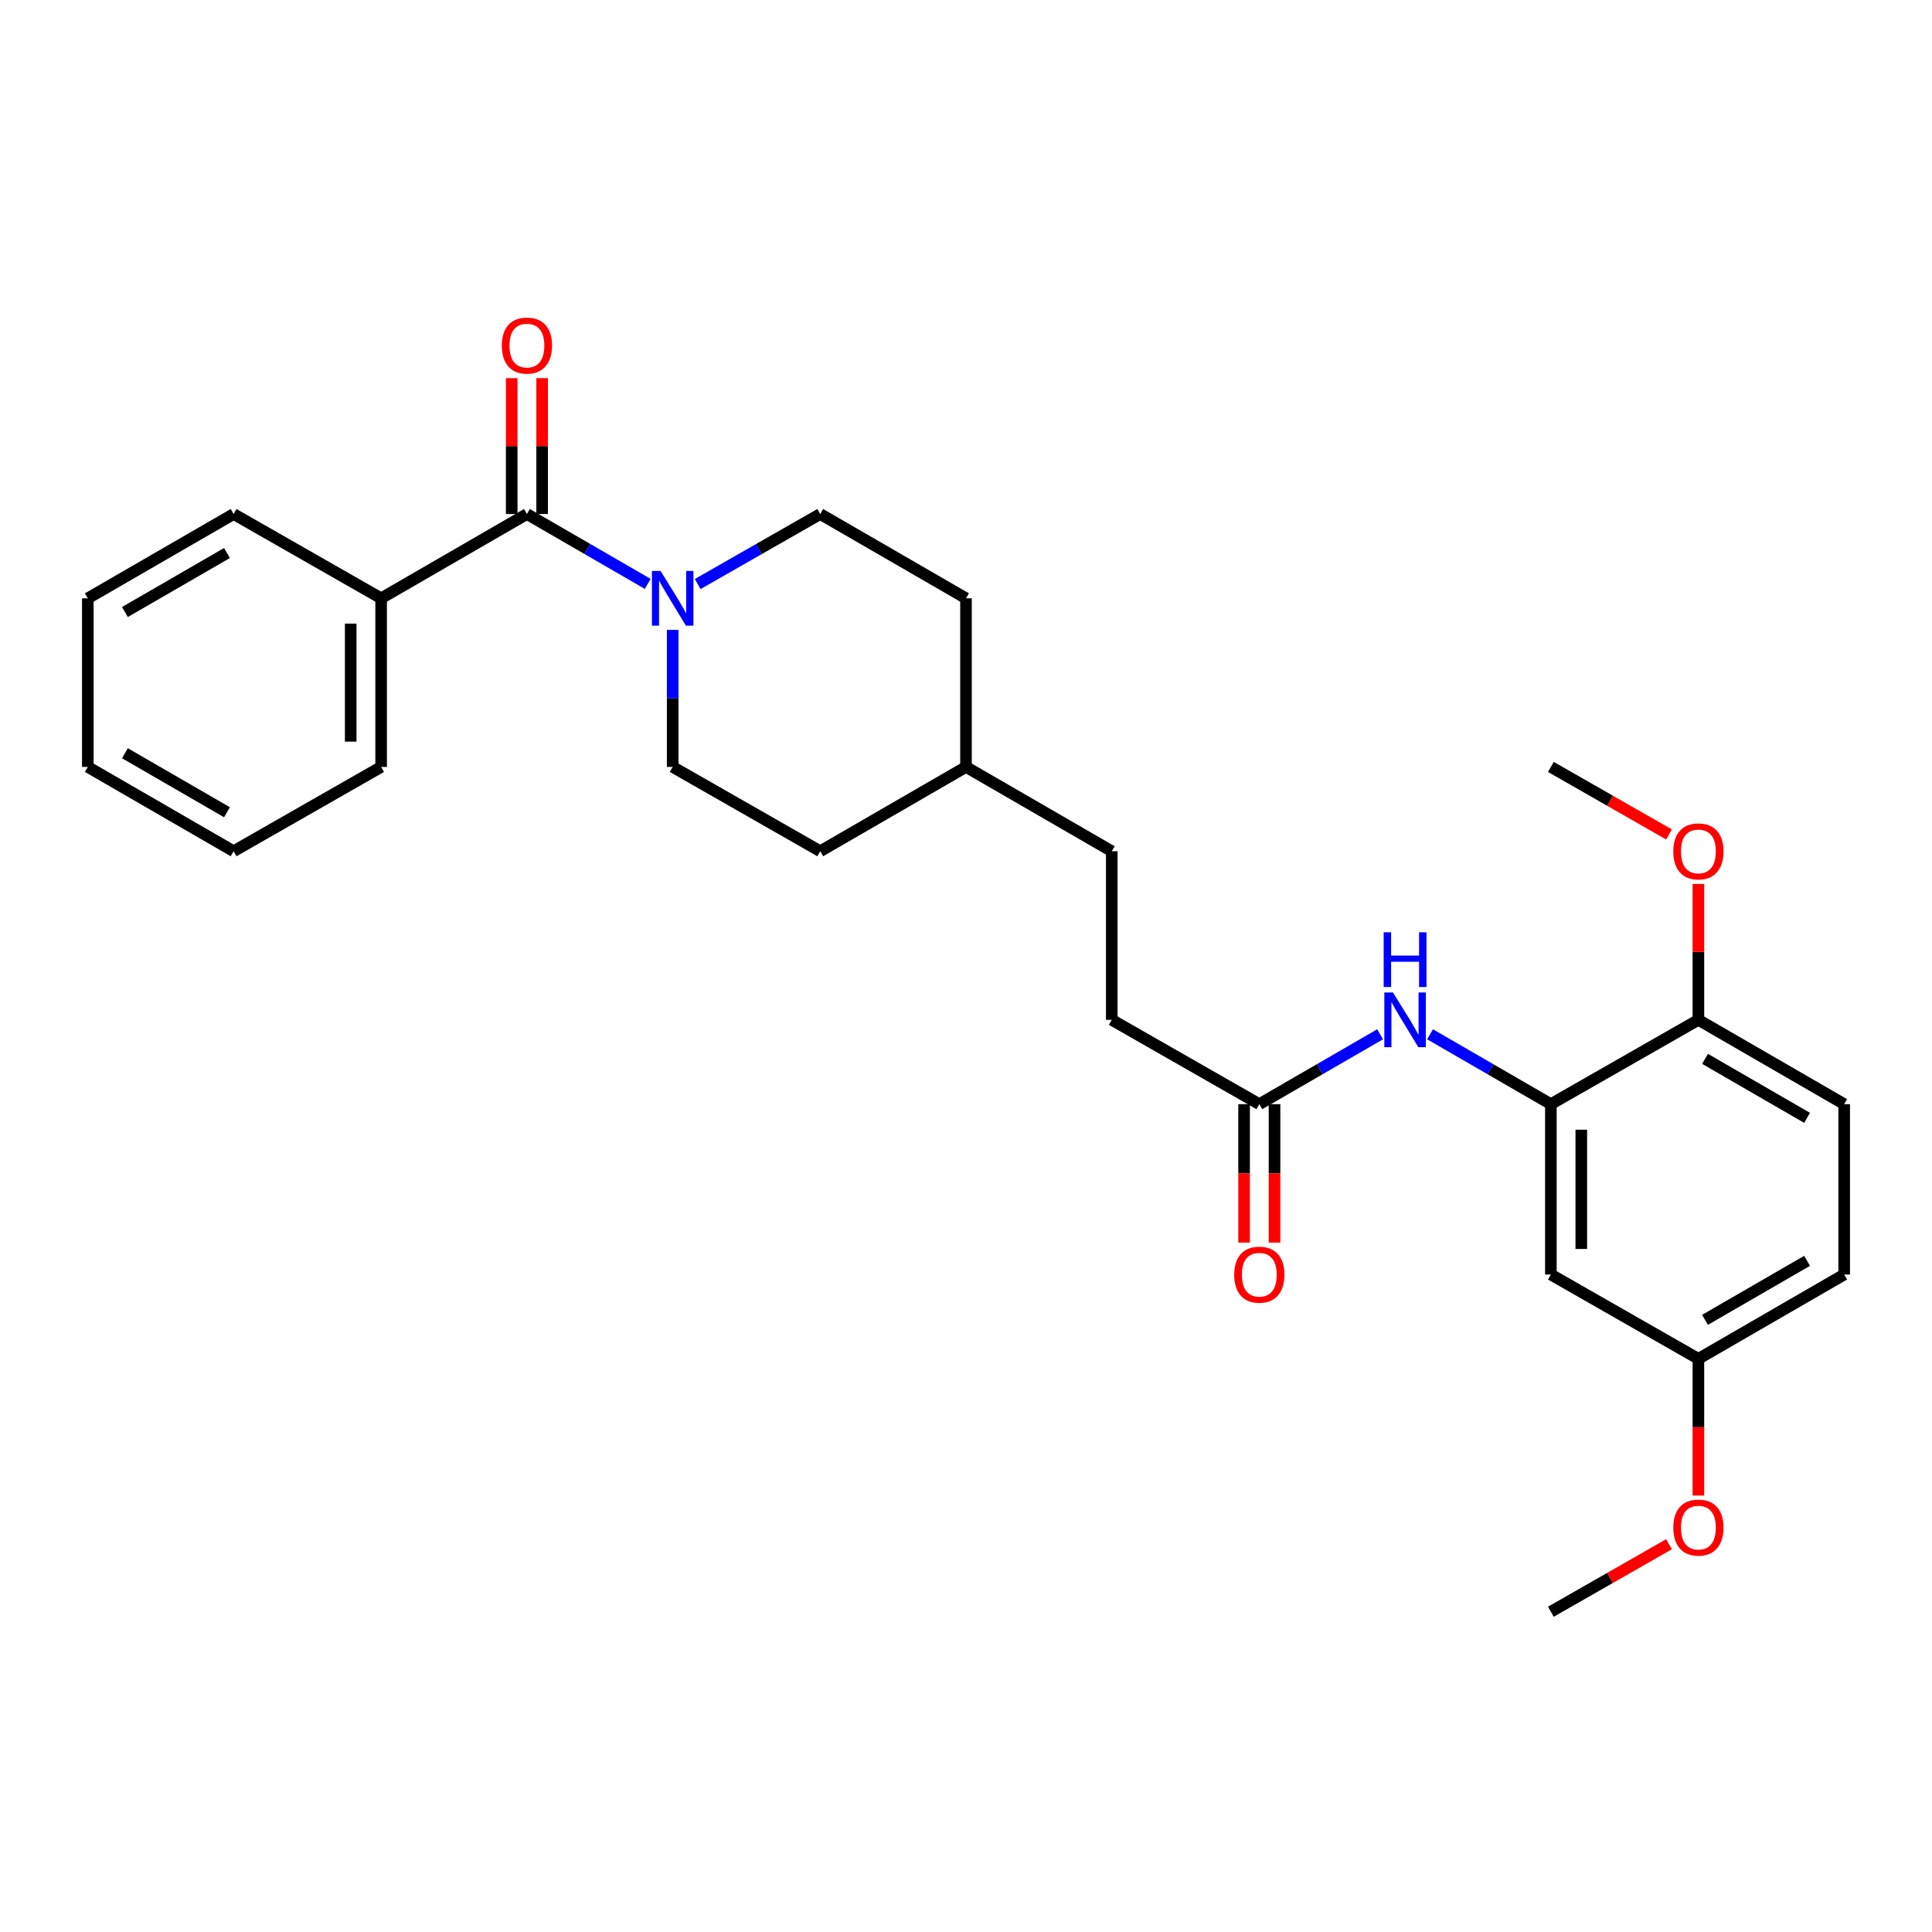 <?xml version='1.0' encoding='iso-8859-1'?>
<svg version='1.1' baseProfile='full'
              xmlns='http://www.w3.org/2000/svg'
                      xmlns:rdkit='http://www.rdkit.org/xml'
                      xmlns:xlink='http://www.w3.org/1999/xlink'
                  xml:space='preserve'
width='1000px' height='1000px' viewBox='0 0 1000 1000'>
<!-- END OF HEADER -->
<rect style='opacity:1.0;fill:#FFFFFF;stroke:none' width='1000' height='1000' x='0' y='0'> </rect>
<path class='bond-0' d='M 272.732,266.06 L 303.997,284.139' style='fill:none;fill-rule:evenodd;stroke:#000000;stroke-width:6px;stroke-linecap:butt;stroke-linejoin:miter;stroke-opacity:1' />
<path class='bond-0' d='M 303.997,284.139 L 335.263,302.218' style='fill:none;fill-rule:evenodd;stroke:#0000FF;stroke-width:6px;stroke-linecap:butt;stroke-linejoin:miter;stroke-opacity:1' />
<path class='bond-1' d='M 280.608,266.06 L 280.608,230.895' style='fill:none;fill-rule:evenodd;stroke:#000000;stroke-width:6px;stroke-linecap:butt;stroke-linejoin:miter;stroke-opacity:1' />
<path class='bond-1' d='M 280.608,230.895 L 280.608,195.729' style='fill:none;fill-rule:evenodd;stroke:#FF0000;stroke-width:6px;stroke-linecap:butt;stroke-linejoin:miter;stroke-opacity:1' />
<path class='bond-1' d='M 264.855,266.06 L 264.855,230.895' style='fill:none;fill-rule:evenodd;stroke:#000000;stroke-width:6px;stroke-linecap:butt;stroke-linejoin:miter;stroke-opacity:1' />
<path class='bond-1' d='M 264.855,230.895 L 264.855,195.729' style='fill:none;fill-rule:evenodd;stroke:#FF0000;stroke-width:6px;stroke-linecap:butt;stroke-linejoin:miter;stroke-opacity:1' />
<path class='bond-2' d='M 272.732,266.06 L 197.273,309.688' style='fill:none;fill-rule:evenodd;stroke:#000000;stroke-width:6px;stroke-linecap:butt;stroke-linejoin:miter;stroke-opacity:1' />
<path class='bond-3' d='M 348.181,326.03 L 348.181,361.496' style='fill:none;fill-rule:evenodd;stroke:#0000FF;stroke-width:6px;stroke-linecap:butt;stroke-linejoin:miter;stroke-opacity:1' />
<path class='bond-3' d='M 348.181,361.496 L 348.181,396.962' style='fill:none;fill-rule:evenodd;stroke:#000000;stroke-width:6px;stroke-linecap:butt;stroke-linejoin:miter;stroke-opacity:1' />
<path class='bond-4' d='M 361.12,302.297 L 392.835,284.179' style='fill:none;fill-rule:evenodd;stroke:#0000FF;stroke-width:6px;stroke-linecap:butt;stroke-linejoin:miter;stroke-opacity:1' />
<path class='bond-4' d='M 392.835,284.179 L 424.55,266.06' style='fill:none;fill-rule:evenodd;stroke:#000000;stroke-width:6px;stroke-linecap:butt;stroke-linejoin:miter;stroke-opacity:1' />
<path class='bond-5' d='M 802.727,571.509 L 771.457,553.426' style='fill:none;fill-rule:evenodd;stroke:#000000;stroke-width:6px;stroke-linecap:butt;stroke-linejoin:miter;stroke-opacity:1' />
<path class='bond-5' d='M 771.457,553.426 L 740.188,535.343' style='fill:none;fill-rule:evenodd;stroke:#0000FF;stroke-width:6px;stroke-linecap:butt;stroke-linejoin:miter;stroke-opacity:1' />
<path class='bond-6' d='M 802.727,571.509 L 802.727,659.693' style='fill:none;fill-rule:evenodd;stroke:#000000;stroke-width:6px;stroke-linecap:butt;stroke-linejoin:miter;stroke-opacity:1' />
<path class='bond-6' d='M 818.48,584.737 L 818.48,646.465' style='fill:none;fill-rule:evenodd;stroke:#000000;stroke-width:6px;stroke-linecap:butt;stroke-linejoin:miter;stroke-opacity:1' />
<path class='bond-7' d='M 802.727,571.509 L 879.087,527.872' style='fill:none;fill-rule:evenodd;stroke:#000000;stroke-width:6px;stroke-linecap:butt;stroke-linejoin:miter;stroke-opacity:1' />
<path class='bond-8' d='M 714.349,535.344 L 683.084,553.427' style='fill:none;fill-rule:evenodd;stroke:#0000FF;stroke-width:6px;stroke-linecap:butt;stroke-linejoin:miter;stroke-opacity:1' />
<path class='bond-8' d='M 683.084,553.427 L 651.819,571.509' style='fill:none;fill-rule:evenodd;stroke:#000000;stroke-width:6px;stroke-linecap:butt;stroke-linejoin:miter;stroke-opacity:1' />
<path class='bond-9' d='M 651.819,571.509 L 575.45,527.872' style='fill:none;fill-rule:evenodd;stroke:#000000;stroke-width:6px;stroke-linecap:butt;stroke-linejoin:miter;stroke-opacity:1' />
<path class='bond-10' d='M 643.942,571.509 L 643.942,607.339' style='fill:none;fill-rule:evenodd;stroke:#000000;stroke-width:6px;stroke-linecap:butt;stroke-linejoin:miter;stroke-opacity:1' />
<path class='bond-10' d='M 643.942,607.339 L 643.942,643.168' style='fill:none;fill-rule:evenodd;stroke:#FF0000;stroke-width:6px;stroke-linecap:butt;stroke-linejoin:miter;stroke-opacity:1' />
<path class='bond-10' d='M 659.695,571.509 L 659.695,607.339' style='fill:none;fill-rule:evenodd;stroke:#000000;stroke-width:6px;stroke-linecap:butt;stroke-linejoin:miter;stroke-opacity:1' />
<path class='bond-10' d='M 659.695,607.339 L 659.695,643.168' style='fill:none;fill-rule:evenodd;stroke:#FF0000;stroke-width:6px;stroke-linecap:butt;stroke-linejoin:miter;stroke-opacity:1' />
<path class='bond-11' d='M 802.727,659.693 L 879.087,703.33' style='fill:none;fill-rule:evenodd;stroke:#000000;stroke-width:6px;stroke-linecap:butt;stroke-linejoin:miter;stroke-opacity:1' />
<path class='bond-12' d='M 879.087,527.872 L 954.545,571.509' style='fill:none;fill-rule:evenodd;stroke:#000000;stroke-width:6px;stroke-linecap:butt;stroke-linejoin:miter;stroke-opacity:1' />
<path class='bond-12' d='M 882.519,548.055 L 935.34,578.601' style='fill:none;fill-rule:evenodd;stroke:#000000;stroke-width:6px;stroke-linecap:butt;stroke-linejoin:miter;stroke-opacity:1' />
<path class='bond-13' d='M 879.087,527.872 L 879.087,492.707' style='fill:none;fill-rule:evenodd;stroke:#000000;stroke-width:6px;stroke-linecap:butt;stroke-linejoin:miter;stroke-opacity:1' />
<path class='bond-13' d='M 879.087,492.707 L 879.087,457.541' style='fill:none;fill-rule:evenodd;stroke:#FF0000;stroke-width:6px;stroke-linecap:butt;stroke-linejoin:miter;stroke-opacity:1' />
<path class='bond-14' d='M 197.273,309.688 L 197.273,396.962' style='fill:none;fill-rule:evenodd;stroke:#000000;stroke-width:6px;stroke-linecap:butt;stroke-linejoin:miter;stroke-opacity:1' />
<path class='bond-14' d='M 181.52,322.78 L 181.52,383.871' style='fill:none;fill-rule:evenodd;stroke:#000000;stroke-width:6px;stroke-linecap:butt;stroke-linejoin:miter;stroke-opacity:1' />
<path class='bond-15' d='M 197.273,309.688 L 120.913,266.06' style='fill:none;fill-rule:evenodd;stroke:#000000;stroke-width:6px;stroke-linecap:butt;stroke-linejoin:miter;stroke-opacity:1' />
<path class='bond-16' d='M 348.181,396.962 L 424.55,440.599' style='fill:none;fill-rule:evenodd;stroke:#000000;stroke-width:6px;stroke-linecap:butt;stroke-linejoin:miter;stroke-opacity:1' />
<path class='bond-17' d='M 424.55,266.06 L 500,309.688' style='fill:none;fill-rule:evenodd;stroke:#000000;stroke-width:6px;stroke-linecap:butt;stroke-linejoin:miter;stroke-opacity:1' />
<path class='bond-18' d='M 954.545,571.509 L 954.545,659.693' style='fill:none;fill-rule:evenodd;stroke:#000000;stroke-width:6px;stroke-linecap:butt;stroke-linejoin:miter;stroke-opacity:1' />
<path class='bond-19' d='M 879.087,703.33 L 879.087,738.711' style='fill:none;fill-rule:evenodd;stroke:#000000;stroke-width:6px;stroke-linecap:butt;stroke-linejoin:miter;stroke-opacity:1' />
<path class='bond-19' d='M 879.087,738.711 L 879.087,774.093' style='fill:none;fill-rule:evenodd;stroke:#FF0000;stroke-width:6px;stroke-linecap:butt;stroke-linejoin:miter;stroke-opacity:1' />
<path class='bond-20' d='M 879.087,703.33 L 954.545,659.693' style='fill:none;fill-rule:evenodd;stroke:#000000;stroke-width:6px;stroke-linecap:butt;stroke-linejoin:miter;stroke-opacity:1' />
<path class='bond-20' d='M 882.519,683.147 L 935.34,652.601' style='fill:none;fill-rule:evenodd;stroke:#000000;stroke-width:6px;stroke-linecap:butt;stroke-linejoin:miter;stroke-opacity:1' />
<path class='bond-21' d='M 575.45,527.872 L 575.45,440.599' style='fill:none;fill-rule:evenodd;stroke:#000000;stroke-width:6px;stroke-linecap:butt;stroke-linejoin:miter;stroke-opacity:1' />
<path class='bond-22' d='M 500,309.688 L 500,396.962' style='fill:none;fill-rule:evenodd;stroke:#000000;stroke-width:6px;stroke-linecap:butt;stroke-linejoin:miter;stroke-opacity:1' />
<path class='bond-23' d='M 424.55,440.599 L 500,396.962' style='fill:none;fill-rule:evenodd;stroke:#000000;stroke-width:6px;stroke-linecap:butt;stroke-linejoin:miter;stroke-opacity:1' />
<path class='bond-24' d='M 500,396.962 L 575.45,440.599' style='fill:none;fill-rule:evenodd;stroke:#000000;stroke-width:6px;stroke-linecap:butt;stroke-linejoin:miter;stroke-opacity:1' />
<path class='bond-25' d='M 863.888,431.913 L 833.308,414.438' style='fill:none;fill-rule:evenodd;stroke:#FF0000;stroke-width:6px;stroke-linecap:butt;stroke-linejoin:miter;stroke-opacity:1' />
<path class='bond-25' d='M 833.308,414.438 L 802.727,396.962' style='fill:none;fill-rule:evenodd;stroke:#000000;stroke-width:6px;stroke-linecap:butt;stroke-linejoin:miter;stroke-opacity:1' />
<path class='bond-26' d='M 863.888,799.28 L 833.308,816.756' style='fill:none;fill-rule:evenodd;stroke:#FF0000;stroke-width:6px;stroke-linecap:butt;stroke-linejoin:miter;stroke-opacity:1' />
<path class='bond-26' d='M 833.308,816.756 L 802.727,834.231' style='fill:none;fill-rule:evenodd;stroke:#000000;stroke-width:6px;stroke-linecap:butt;stroke-linejoin:miter;stroke-opacity:1' />
<path class='bond-27' d='M 197.273,396.962 L 120.913,440.599' style='fill:none;fill-rule:evenodd;stroke:#000000;stroke-width:6px;stroke-linecap:butt;stroke-linejoin:miter;stroke-opacity:1' />
<path class='bond-28' d='M 120.913,266.06 L 45.455,309.688' style='fill:none;fill-rule:evenodd;stroke:#000000;stroke-width:6px;stroke-linecap:butt;stroke-linejoin:miter;stroke-opacity:1' />
<path class='bond-28' d='M 117.479,286.243 L 64.658,316.782' style='fill:none;fill-rule:evenodd;stroke:#000000;stroke-width:6px;stroke-linecap:butt;stroke-linejoin:miter;stroke-opacity:1' />
<path class='bond-29' d='M 45.455,309.688 L 45.455,396.962' style='fill:none;fill-rule:evenodd;stroke:#000000;stroke-width:6px;stroke-linecap:butt;stroke-linejoin:miter;stroke-opacity:1' />
<path class='bond-30' d='M 120.913,440.599 L 45.455,396.962' style='fill:none;fill-rule:evenodd;stroke:#000000;stroke-width:6px;stroke-linecap:butt;stroke-linejoin:miter;stroke-opacity:1' />
<path class='bond-30' d='M 117.481,420.416 L 64.66,389.87' style='fill:none;fill-rule:evenodd;stroke:#000000;stroke-width:6px;stroke-linecap:butt;stroke-linejoin:miter;stroke-opacity:1' />
<path  class='atom-1' d='M 341.921 295.528
L 351.201 310.528
Q 352.121 312.008, 353.601 314.688
Q 355.081 317.368, 355.161 317.528
L 355.161 295.528
L 358.921 295.528
L 358.921 323.848
L 355.041 323.848
L 345.081 307.448
Q 343.921 305.528, 342.681 303.328
Q 341.481 301.128, 341.121 300.448
L 341.121 323.848
L 337.441 323.848
L 337.441 295.528
L 341.921 295.528
' fill='#0000FF'/>
<path  class='atom-3' d='M 721.008 513.712
L 730.288 528.712
Q 731.208 530.192, 732.688 532.872
Q 734.168 535.552, 734.248 535.712
L 734.248 513.712
L 738.008 513.712
L 738.008 542.032
L 734.128 542.032
L 724.168 525.632
Q 723.008 523.712, 721.768 521.512
Q 720.568 519.312, 720.208 518.632
L 720.208 542.032
L 716.528 542.032
L 716.528 513.712
L 721.008 513.712
' fill='#0000FF'/>
<path  class='atom-3' d='M 716.188 482.56
L 720.028 482.56
L 720.028 494.6
L 734.508 494.6
L 734.508 482.56
L 738.348 482.56
L 738.348 510.88
L 734.508 510.88
L 734.508 497.8
L 720.028 497.8
L 720.028 510.88
L 716.188 510.88
L 716.188 482.56
' fill='#0000FF'/>
<path  class='atom-7' d='M 259.732 178.867
Q 259.732 172.067, 263.092 168.267
Q 266.452 164.467, 272.732 164.467
Q 279.012 164.467, 282.372 168.267
Q 285.732 172.067, 285.732 178.867
Q 285.732 185.747, 282.332 189.667
Q 278.932 193.547, 272.732 193.547
Q 266.492 193.547, 263.092 189.667
Q 259.732 185.787, 259.732 178.867
M 272.732 190.347
Q 277.052 190.347, 279.372 187.467
Q 281.732 184.547, 281.732 178.867
Q 281.732 173.307, 279.372 170.507
Q 277.052 167.667, 272.732 167.667
Q 268.412 167.667, 266.052 170.467
Q 263.732 173.267, 263.732 178.867
Q 263.732 184.587, 266.052 187.467
Q 268.412 190.347, 272.732 190.347
' fill='#FF0000'/>
<path  class='atom-11' d='M 638.819 659.773
Q 638.819 652.973, 642.179 649.173
Q 645.539 645.373, 651.819 645.373
Q 658.099 645.373, 661.459 649.173
Q 664.819 652.973, 664.819 659.773
Q 664.819 666.653, 661.419 670.573
Q 658.019 674.453, 651.819 674.453
Q 645.579 674.453, 642.179 670.573
Q 638.819 666.693, 638.819 659.773
M 651.819 671.253
Q 656.139 671.253, 658.459 668.373
Q 660.819 665.453, 660.819 659.773
Q 660.819 654.213, 658.459 651.413
Q 656.139 648.573, 651.819 648.573
Q 647.499 648.573, 645.139 651.373
Q 642.819 654.173, 642.819 659.773
Q 642.819 665.493, 645.139 668.373
Q 647.499 671.253, 651.819 671.253
' fill='#FF0000'/>
<path  class='atom-19' d='M 866.087 440.679
Q 866.087 433.879, 869.447 430.079
Q 872.807 426.279, 879.087 426.279
Q 885.367 426.279, 888.727 430.079
Q 892.087 433.879, 892.087 440.679
Q 892.087 447.559, 888.687 451.479
Q 885.287 455.359, 879.087 455.359
Q 872.847 455.359, 869.447 451.479
Q 866.087 447.599, 866.087 440.679
M 879.087 452.159
Q 883.407 452.159, 885.727 449.279
Q 888.087 446.359, 888.087 440.679
Q 888.087 435.119, 885.727 432.319
Q 883.407 429.479, 879.087 429.479
Q 874.767 429.479, 872.407 432.279
Q 870.087 435.079, 870.087 440.679
Q 870.087 446.399, 872.407 449.279
Q 874.767 452.159, 879.087 452.159
' fill='#FF0000'/>
<path  class='atom-21' d='M 866.087 790.675
Q 866.087 783.875, 869.447 780.075
Q 872.807 776.275, 879.087 776.275
Q 885.367 776.275, 888.727 780.075
Q 892.087 783.875, 892.087 790.675
Q 892.087 797.555, 888.687 801.475
Q 885.287 805.355, 879.087 805.355
Q 872.847 805.355, 869.447 801.475
Q 866.087 797.595, 866.087 790.675
M 879.087 802.155
Q 883.407 802.155, 885.727 799.275
Q 888.087 796.355, 888.087 790.675
Q 888.087 785.115, 885.727 782.315
Q 883.407 779.475, 879.087 779.475
Q 874.767 779.475, 872.407 782.275
Q 870.087 785.075, 870.087 790.675
Q 870.087 796.395, 872.407 799.275
Q 874.767 802.155, 879.087 802.155
' fill='#FF0000'/>
</svg>
